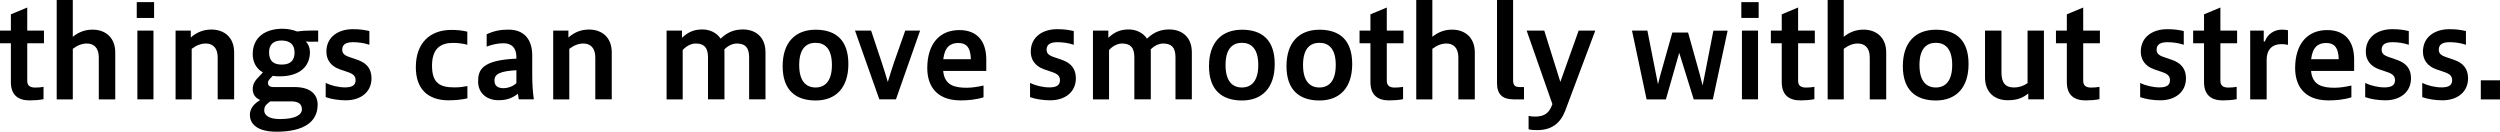 <?xml version="1.0" encoding="UTF-8"?><svg id="a" xmlns="http://www.w3.org/2000/svg" viewBox="0 0 282.63 14.9"><path d="M4.92,11.21c-.41,.1-1.13,.14-1.57,.14-1.26,0-2.12-.57-2.12-2.07V4.89H0v-1.43H1.23V1.62l1.85-.77V3.46h1.89v1.43h-1.89v4.24c0,.52,.28,.77,.9,.77,.31,0,.67-.03,.94-.08v1.39Z"/><path d="M6.41,11.23V0h1.82V4.16c.69-.56,1.43-.81,2.24-.81,1.4,0,2.56,.85,2.56,2.58v5.31h-1.86V6.49c0-1.15-.63-1.57-1.34-1.57-.57,0-1.08,.21-1.6,.6v5.72h-1.82Z"/><path d="M15.46,2.03V.24h1.96v1.79h-1.96Zm.07,9.2V3.46h1.82v7.77h-1.82Z"/><path d="M19.85,11.23V3.46h1.72v.78c.71-.63,1.49-.9,2.34-.9,1.4,0,2.56,.85,2.56,2.58v5.31h-1.86V6.49c0-1.15-.63-1.57-1.34-1.57-.57,0-1.08,.21-1.6,.6v5.72h-1.82Z"/><path d="M35.38,4.72c-.24,0-.52,0-.8-.03,.28,.29,.46,.73,.46,1.19,0,1.6-1.12,2.75-3.43,2.75-.28,0-.53-.01-.77-.06l-.27,.28c-.22,.24-.28,.36-.28,.53s.11,.46,.57,.46h2.4c1.88,0,2.65,.85,2.65,2,0,1.95-1.58,3.05-4.65,3.05-2.38,0-3.01-1.04-3.01-1.89,0-.69,.41-1.2,.98-1.57l.18-.13c-.52-.2-.84-.63-.84-1.23,0-.66,.36-1.05,.7-1.4l.45-.48c-.81-.46-1.15-1.25-1.15-2.07,0-1.89,1.39-2.87,3.38-2.87,.62,0,1.2,.14,1.65,.31,.53-.08,1.08-.11,1.68-.11h.69v1.26h-.59Zm-4.83,6.74l-.11,.08c-.46,.35-.57,.6-.57,.94,0,.5,.45,.98,1.79,.98,1.77,0,2.47-.5,2.47-1.09,0-.63-.39-.91-1.25-.91h-2.33Zm1.27-6.88c-.95,0-1.4,.5-1.4,1.33,0,1.05,.56,1.39,1.44,1.39,1.09,0,1.44-.59,1.44-1.36,0-.94-.55-1.36-1.49-1.36Z"/><path d="M36.83,9.38c.59,.29,1.44,.5,2.19,.5,.85,0,1.18-.29,1.18-.81,0-.46-.24-.7-.87-.92l-.94-.32c-.98-.35-1.49-1.06-1.49-1.99,0-1.74,1.44-2.54,2.97-2.54,.8,0,1.27,.07,1.89,.21v1.55c-.64-.21-1.27-.29-1.85-.29-.81,0-1.22,.27-1.22,.84,0,.41,.21,.64,.84,.85l.92,.32c.98,.34,1.55,.98,1.55,2.07,0,1.55-1.21,2.49-2.9,2.49-.8,0-1.65-.13-2.28-.36v-1.61Z"/><path d="M52.84,11.12c-.66,.15-1.42,.22-2.13,.22-2.33,0-3.7-1.27-3.7-3.74,0-2.72,1.57-4.22,4.03-4.22,.59,0,1.22,.06,1.79,.2v1.48c-.48-.13-1.02-.21-1.61-.21-1.34,0-2.38,.57-2.38,2.58s.94,2.45,2.54,2.45c.59,0,.97-.06,1.46-.15v1.39Z"/><path d="M58.65,11.23c-.04-.21-.07-.42-.1-.63-.59,.45-1.2,.73-2.19,.73-1.33,0-2.31-.8-2.31-2.12s.45-2.41,4.33-2.58v-.18c0-1.06-.55-1.56-1.47-1.56-.7,0-1.36,.18-1.89,.38v-1.4c.91-.41,1.62-.52,2.47-.52,1.71,0,2.68,1.05,2.68,2.93v2.12c0,1.09,.06,1.98,.18,2.83h-1.7Zm-.27-3.29c-1.83,.1-2.48,.42-2.48,1.15,0,.6,.34,.88,1.05,.88,.42,0,1.02-.18,1.43-.57v-1.46Z"/><path d="M62.54,11.23V3.46h1.72v.78c.71-.63,1.49-.9,2.34-.9,1.4,0,2.56,.85,2.56,2.58v5.31h-1.86V6.49c0-1.15-.63-1.57-1.34-1.57-.57,0-1.08,.21-1.6,.6v5.72h-1.82Z"/><path d="M75.36,11.23V3.46h1.74v.81c.78-.74,1.5-.94,2.31-.94s1.6,.35,2.06,1.04c.85-.83,1.71-1.04,2.52-1.04,1.42,0,2.55,.85,2.55,2.58v5.32h-1.85V6.47c0-1.15-.49-1.55-1.4-1.55-.53,0-1.08,.32-1.4,.67,0,.11,.01,.21,.01,.32v5.32h-1.86V6.47c0-1.15-.49-1.55-1.4-1.55-.57,0-1.13,.36-1.46,.74v5.58h-1.82Z"/><path d="M88.48,7.48c0-2.7,1.44-4.12,3.73-4.12s3.7,1.18,3.7,3.88-1.43,4.12-3.7,4.12-3.73-1.18-3.73-3.88Zm5.57-.13c0-1.89-.83-2.51-1.85-2.51s-1.85,.62-1.85,2.51,.83,2.54,1.85,2.54,1.85-.66,1.85-2.54Z"/><path d="M99.41,11.23l-2.75-7.77h1.82l1.19,3.57c.22,.67,.48,1.48,.7,2.24,.24-.78,.49-1.62,.71-2.24l1.26-3.57h1.68l-2.73,7.77h-1.89Z"/><path d="M111.19,11c-.87,.28-1.83,.35-2.58,.35-3.01,0-3.78-1.96-3.78-3.64,0-2.72,1.36-4.31,3.63-4.31,1.96,0,3.04,1.2,3.04,3.33v1.29h-4.87c.15,1.65,1.33,1.9,2.67,1.9,.59,0,1.27-.11,1.89-.25v1.33Zm-1.43-4.31c-.04-1.46-.62-1.83-1.42-1.83-.9,0-1.54,.45-1.7,1.83h3.11Z"/><path d="M116.46,9.38c.59,.29,1.44,.5,2.19,.5,.85,0,1.18-.29,1.18-.81,0-.46-.24-.7-.87-.92l-.94-.32c-.98-.35-1.49-1.06-1.49-1.99,0-1.74,1.44-2.54,2.97-2.54,.8,0,1.27,.07,1.89,.21v1.55c-.64-.21-1.27-.29-1.85-.29-.81,0-1.22,.27-1.22,.84,0,.41,.21,.64,.84,.85l.92,.32c.98,.34,1.55,.98,1.55,2.07,0,1.55-1.21,2.49-2.9,2.49-.8,0-1.65-.13-2.28-.36v-1.61Z"/><path d="M123.56,11.23V3.46h1.74v.81c.78-.74,1.5-.94,2.31-.94s1.6,.35,2.06,1.04c.85-.83,1.71-1.04,2.52-1.04,1.42,0,2.55,.85,2.55,2.58v5.32h-1.85V6.47c0-1.15-.49-1.55-1.4-1.55-.53,0-1.08,.32-1.4,.67,0,.11,.01,.21,.01,.32v5.32h-1.86V6.47c0-1.15-.49-1.55-1.4-1.55-.57,0-1.13,.36-1.46,.74v5.58h-1.82Z"/><path d="M136.68,7.48c0-2.7,1.44-4.12,3.73-4.12s3.7,1.18,3.7,3.88-1.43,4.12-3.7,4.12-3.73-1.18-3.73-3.88Zm5.57-.13c0-1.89-.83-2.51-1.85-2.51s-1.85,.62-1.85,2.51,.83,2.54,1.85,2.54,1.85-.66,1.85-2.54Z"/><path d="M145.44,7.48c0-2.7,1.44-4.12,3.73-4.12s3.7,1.18,3.7,3.88-1.43,4.12-3.7,4.12-3.73-1.18-3.73-3.88Zm5.57-.13c0-1.89-.83-2.51-1.85-2.51s-1.85,.62-1.85,2.51,.83,2.54,1.85,2.54,1.85-.66,1.85-2.54Z"/><path d="M158.62,11.21c-.41,.1-1.13,.14-1.57,.14-1.26,0-2.12-.57-2.12-2.07V4.89h-1.23v-1.43h1.23V1.62l1.85-.77V3.46h1.89v1.43h-1.89v4.24c0,.52,.28,.77,.9,.77,.31,0,.67-.03,.94-.08v1.39Z"/><path d="M160.11,11.23V0h1.82V4.16c.69-.56,1.43-.81,2.24-.81,1.4,0,2.56,.85,2.56,2.58v5.31h-1.86V6.49c0-1.15-.63-1.57-1.34-1.57-.57,0-1.08,.21-1.6,.6v5.72h-1.82Z"/><path d="M171.09,11.23c-1.18,0-1.85-.53-1.85-1.82V0h1.82V9.08c0,.62,.27,.76,.74,.76h.49v1.4h-1.21Z"/><path d="M172.81,13.1c.27,.07,.48,.08,.73,.08,1.04,0,1.58-.39,1.92-1.3l.04-.11-2.91-8.31h1.99l1.82,5.8,2.07-5.8h1.88c-.53,1.44-2.76,7.37-3.4,9.06-.55,1.42-1.53,2.19-3.17,2.19-.29,0-.7-.01-.97-.1v-1.51Z"/><path d="M186.15,11.23l-1.65-7.77h1.74l.98,4.96c.06,.32,.14,.73,.22,1.11,.1-.38,.18-.76,.29-1.13l1.33-4.72h1.78l1.32,4.72c.11,.42,.21,.84,.32,1.26,.08-.41,.17-.83,.25-1.23l.97-4.96h1.61l-1.67,7.77h-2.16l-1.64-5.27-1.51,5.27h-2.18Z"/><path d="M196.86,2.03V.24h1.96v1.79h-1.96Zm.07,9.2V3.46h1.82v7.77h-1.82Z"/><path d="M205.12,11.21c-.41,.1-1.13,.14-1.57,.14-1.26,0-2.12-.57-2.12-2.07V4.89h-1.23v-1.43h1.23V1.62l1.85-.77V3.46h1.89v1.43h-1.89v4.24c0,.52,.28,.77,.9,.77,.31,0,.67-.03,.94-.08v1.39Z"/><path d="M206.62,11.23V0h1.82V4.16c.69-.56,1.43-.81,2.24-.81,1.4,0,2.56,.85,2.56,2.58v5.31h-1.86V6.49c0-1.15-.63-1.57-1.34-1.57-.57,0-1.08,.21-1.6,.6v5.72h-1.82Z"/><path d="M215.12,7.48c0-2.7,1.44-4.12,3.73-4.12s3.7,1.18,3.7,3.88-1.43,4.12-3.7,4.12-3.73-1.18-3.73-3.88Zm5.58-.13c0-1.89-.83-2.51-1.85-2.51s-1.85,.62-1.85,2.51,.83,2.54,1.85,2.54,1.85-.66,1.85-2.54Z"/><path d="M229.3,11.23v-.66c-.79,.64-1.53,.76-2.34,.76-1.43,0-2.55-.85-2.55-2.58V3.46h1.86v4.72c0,1.15,.41,1.71,1.42,1.71,.56,0,1.08-.18,1.53-.49V3.46h1.85v7.77h-1.76Z"/><path d="M237.35,11.21c-.41,.1-1.13,.14-1.57,.14-1.26,0-2.12-.57-2.12-2.07V4.89h-1.23v-1.43h1.23V1.62l1.85-.77V3.46h1.89v1.43h-1.89v4.24c0,.52,.28,.77,.9,.77,.31,0,.67-.03,.94-.08v1.39Z"/><path d="M241.95,9.38c.59,.29,1.44,.5,2.19,.5,.85,0,1.18-.29,1.18-.81,0-.46-.24-.7-.87-.92l-.94-.32c-.98-.35-1.49-1.06-1.49-1.99,0-1.74,1.44-2.54,2.97-2.54,.8,0,1.27,.07,1.89,.21v1.55c-.64-.21-1.27-.29-1.85-.29-.81,0-1.22,.27-1.22,.84,0,.41,.21,.64,.84,.85l.92,.32c.98,.34,1.56,.98,1.56,2.07,0,1.55-1.21,2.49-2.9,2.49-.8,0-1.65-.13-2.28-.36v-1.61Z"/><path d="M252.86,11.21c-.41,.1-1.13,.14-1.57,.14-1.26,0-2.12-.57-2.12-2.07V4.89h-1.23v-1.43h1.23V1.62l1.85-.77V3.46h1.89v1.43h-1.89v4.24c0,.52,.28,.77,.9,.77,.31,0,.67-.03,.94-.08v1.39Z"/><path d="M254.39,11.23V3.46h1.53v1.23h.13c.29-.81,1.01-1.34,1.95-1.34,.21,0,.48,.03,.66,.07v1.65c-.24-.06-.5-.08-.77-.08-1.01,0-1.64,.63-1.64,1.74v4.51h-1.85Z"/><path d="M265.83,11c-.87,.28-1.83,.35-2.58,.35-3.01,0-3.78-1.96-3.78-3.64,0-2.72,1.36-4.31,3.63-4.31,1.96,0,3.04,1.2,3.04,3.33v1.29h-4.87c.15,1.65,1.33,1.9,2.67,1.9,.59,0,1.27-.11,1.89-.25v1.33Zm-1.43-4.31c-.04-1.46-.62-1.83-1.42-1.83-.9,0-1.54,.45-1.7,1.83h3.11Z"/><path d="M267.39,9.38c.59,.29,1.44,.5,2.19,.5,.85,0,1.18-.29,1.18-.81,0-.46-.24-.7-.87-.92l-.94-.32c-.98-.35-1.49-1.06-1.49-1.99,0-1.74,1.44-2.54,2.97-2.54,.8,0,1.27,.07,1.89,.21v1.55c-.64-.21-1.27-.29-1.85-.29-.81,0-1.22,.27-1.22,.84,0,.41,.21,.64,.84,.85l.92,.32c.98,.34,1.56,.98,1.56,2.07,0,1.55-1.21,2.49-2.9,2.49-.8,0-1.65-.13-2.28-.36v-1.61Z"/><path d="M273.85,9.38c.59,.29,1.44,.5,2.19,.5,.85,0,1.18-.29,1.18-.81,0-.46-.24-.7-.87-.92l-.94-.32c-.98-.35-1.49-1.06-1.49-1.99,0-1.74,1.44-2.54,2.97-2.54,.8,0,1.27,.07,1.89,.21v1.55c-.64-.21-1.27-.29-1.85-.29-.81,0-1.22,.27-1.22,.84,0,.41,.21,.64,.84,.85l.92,.32c.98,.34,1.55,.98,1.55,2.07,0,1.55-1.21,2.49-2.9,2.49-.8,0-1.65-.13-2.28-.36v-1.61Z"/><path d="M282.63,9.08v2.16h-2.17v-2.16h2.17Z"/></svg>